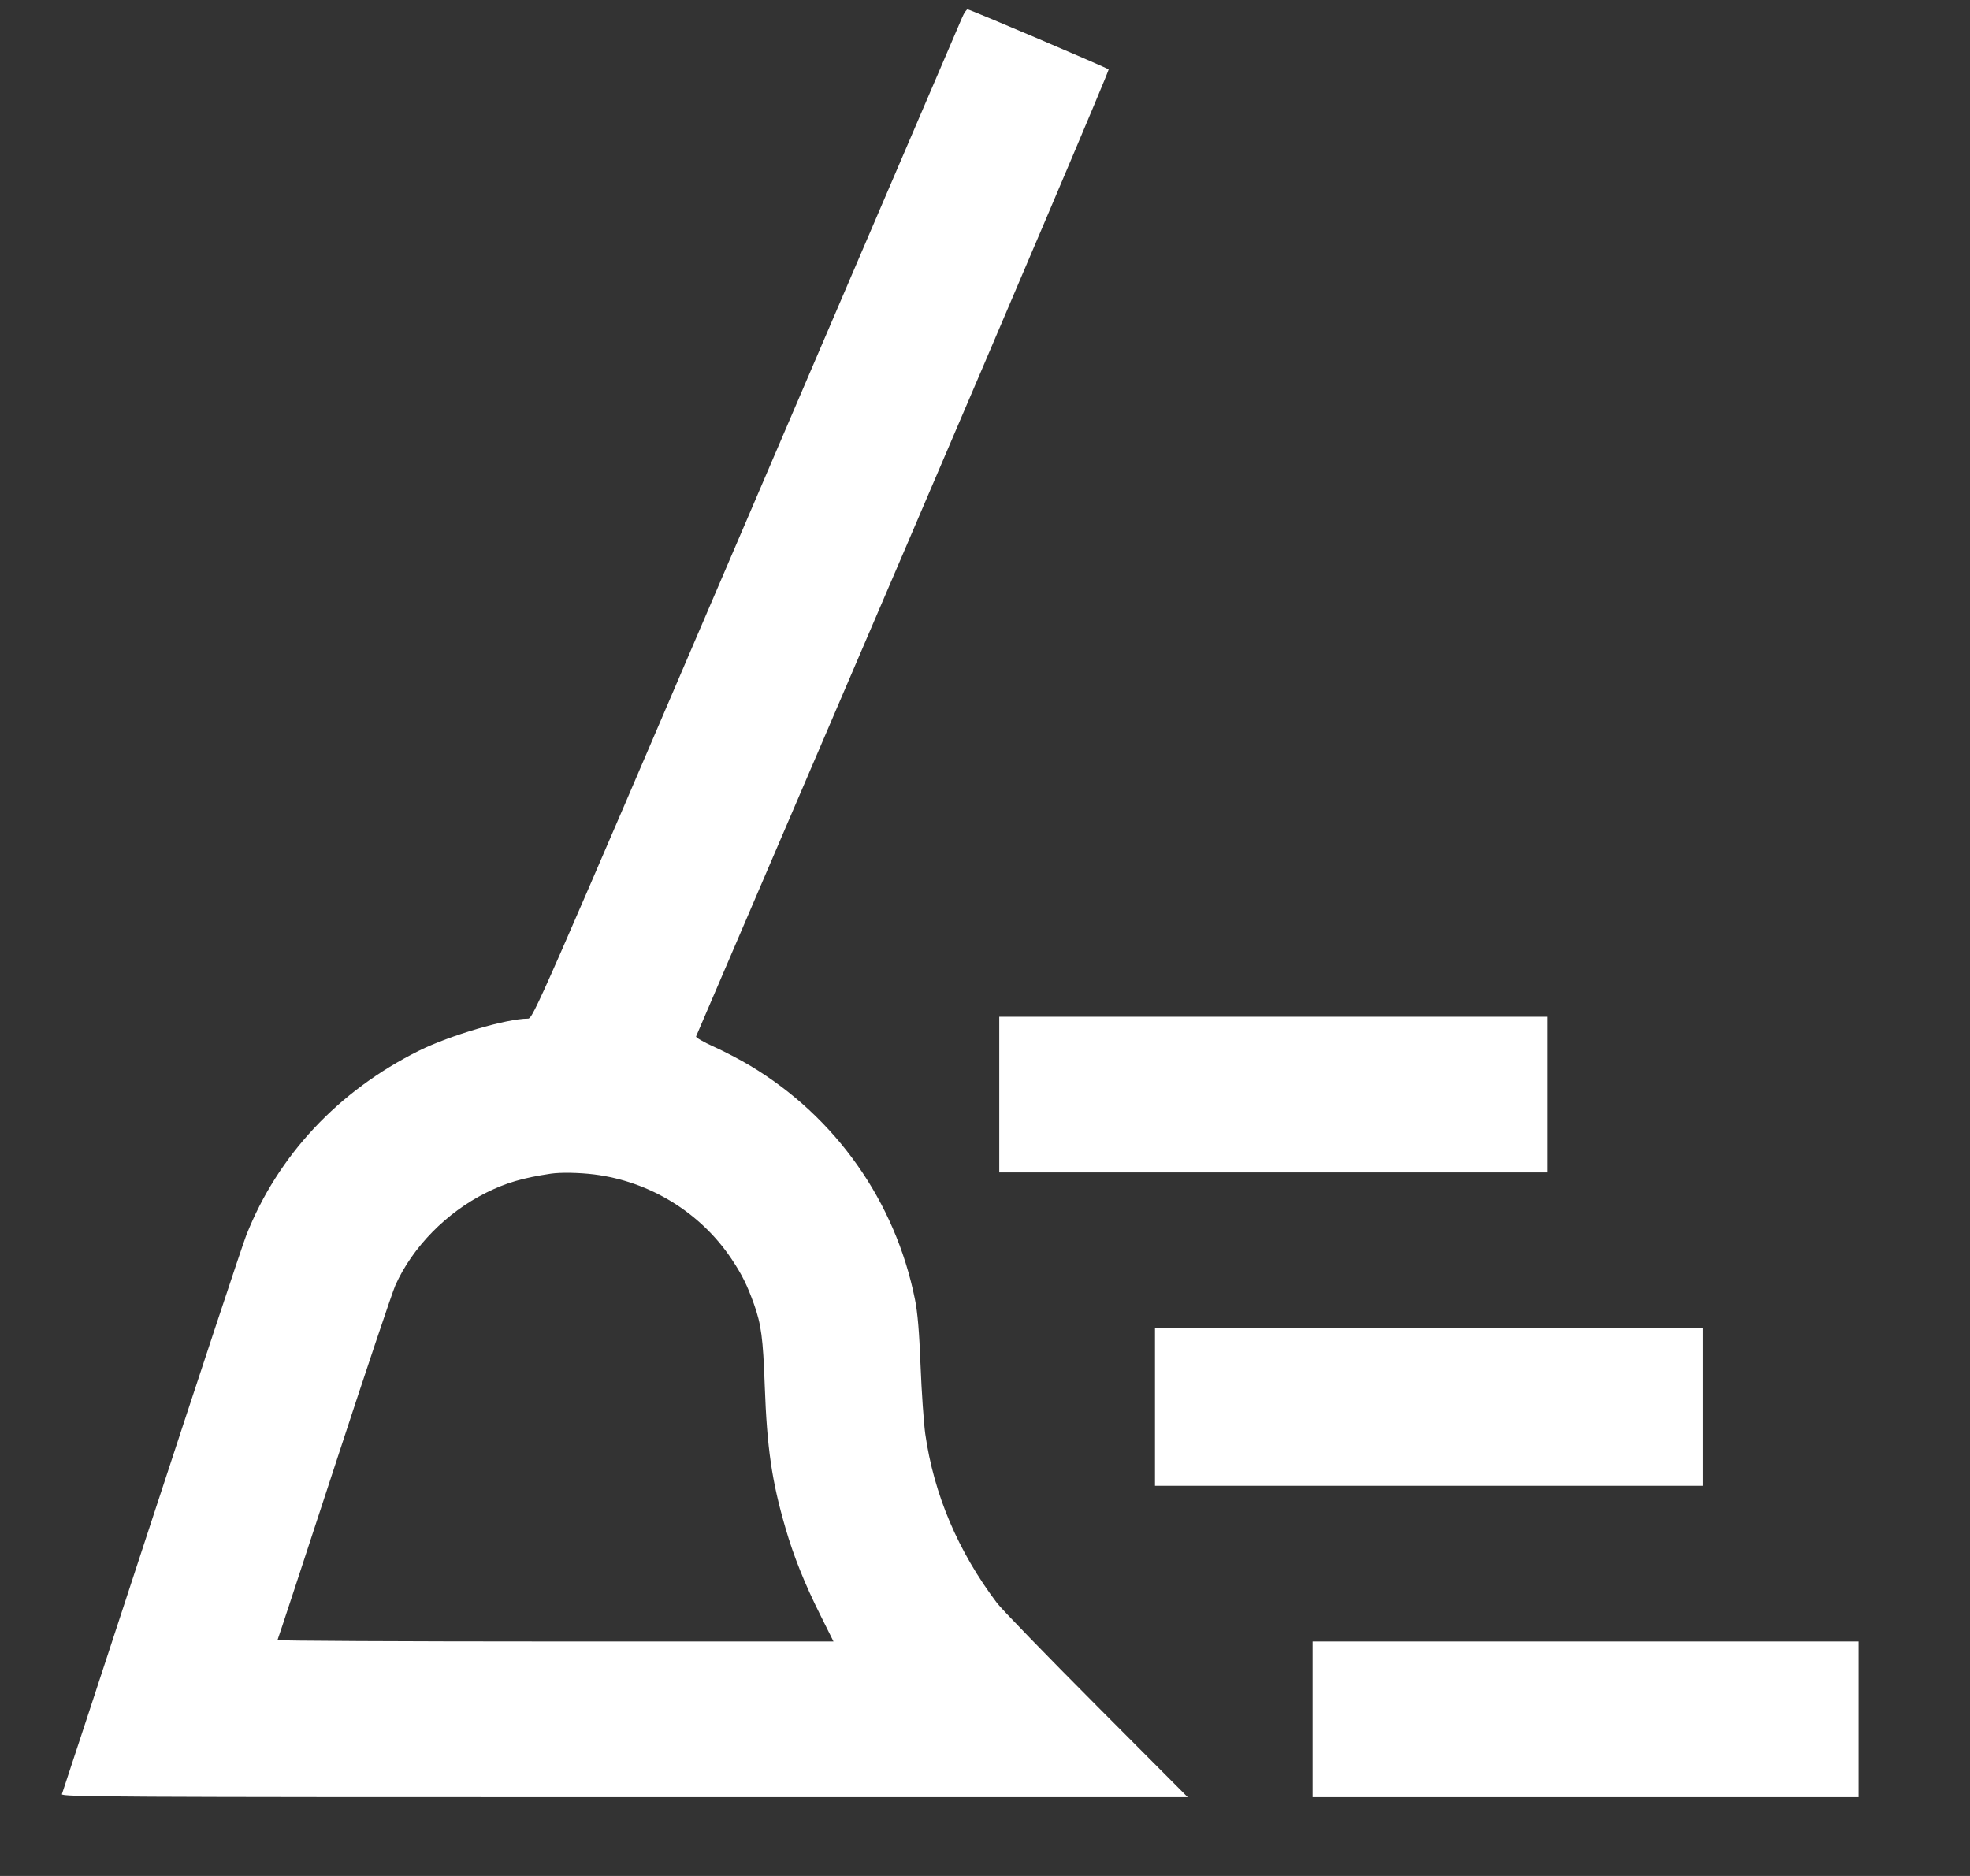 <svg width="21" height="20" viewBox="0 0 21 20" fill="none" xmlns="http://www.w3.org/2000/svg"><rect x="0" y="0" width="21" height="20" fill="#333333" stroke="none"/><path fill-rule="evenodd" d="M10.257 0.185C10.237 0.232 9.199 2.653 7.951 5.565C5.732 10.745 5.681 10.86 5.628 10.86C5.401 10.86 4.796 11.038 4.466 11.202C3.606 11.63 2.96 12.32 2.625 13.17C2.586 13.269 2.131 14.643 1.613 16.224C1.096 17.804 0.667 19.111 0.66 19.128C0.649 19.157 1.19 19.16 6.654 19.16H12.661L11.69 18.185C11.156 17.649 10.678 17.156 10.628 17.09C10.212 16.539 9.955 15.931 9.863 15.286C9.847 15.167 9.824 14.841 9.813 14.56C9.799 14.197 9.782 13.993 9.753 13.851C9.543 12.808 8.909 11.909 7.999 11.363C7.891 11.298 7.714 11.206 7.607 11.158C7.5 11.11 7.416 11.061 7.42 11.05C7.425 11.039 8.419 8.718 9.631 5.892C10.842 3.066 11.827 0.747 11.818 0.74C11.795 0.72 10.339 0.1 10.315 0.1C10.303 0.1 10.277 0.138 10.257 0.185ZM10.652 11.67V12.5H13.572H16.492V11.67V10.84H13.572H10.652V11.67ZM5.872 12.513C5.571 12.558 5.392 12.611 5.182 12.716C4.76 12.926 4.398 13.295 4.215 13.702C4.183 13.773 3.889 14.649 3.562 15.65C3.235 16.651 2.963 17.477 2.958 17.485C2.954 17.493 4.285 17.5 5.917 17.5H8.885L8.743 17.215C8.58 16.89 8.459 16.588 8.374 16.294C8.227 15.79 8.176 15.438 8.152 14.77C8.134 14.267 8.115 14.121 8.036 13.9C7.964 13.7 7.911 13.592 7.798 13.422C7.468 12.928 6.927 12.595 6.333 12.521C6.169 12.501 5.976 12.498 5.872 12.513ZM12.312 15V15.84H15.232H18.152V15V14.16H15.232H12.312V15ZM13.992 18.33V19.16H16.902H19.812V18.33V17.5H16.902H13.992V18.33Z" fill="white" /></svg> 